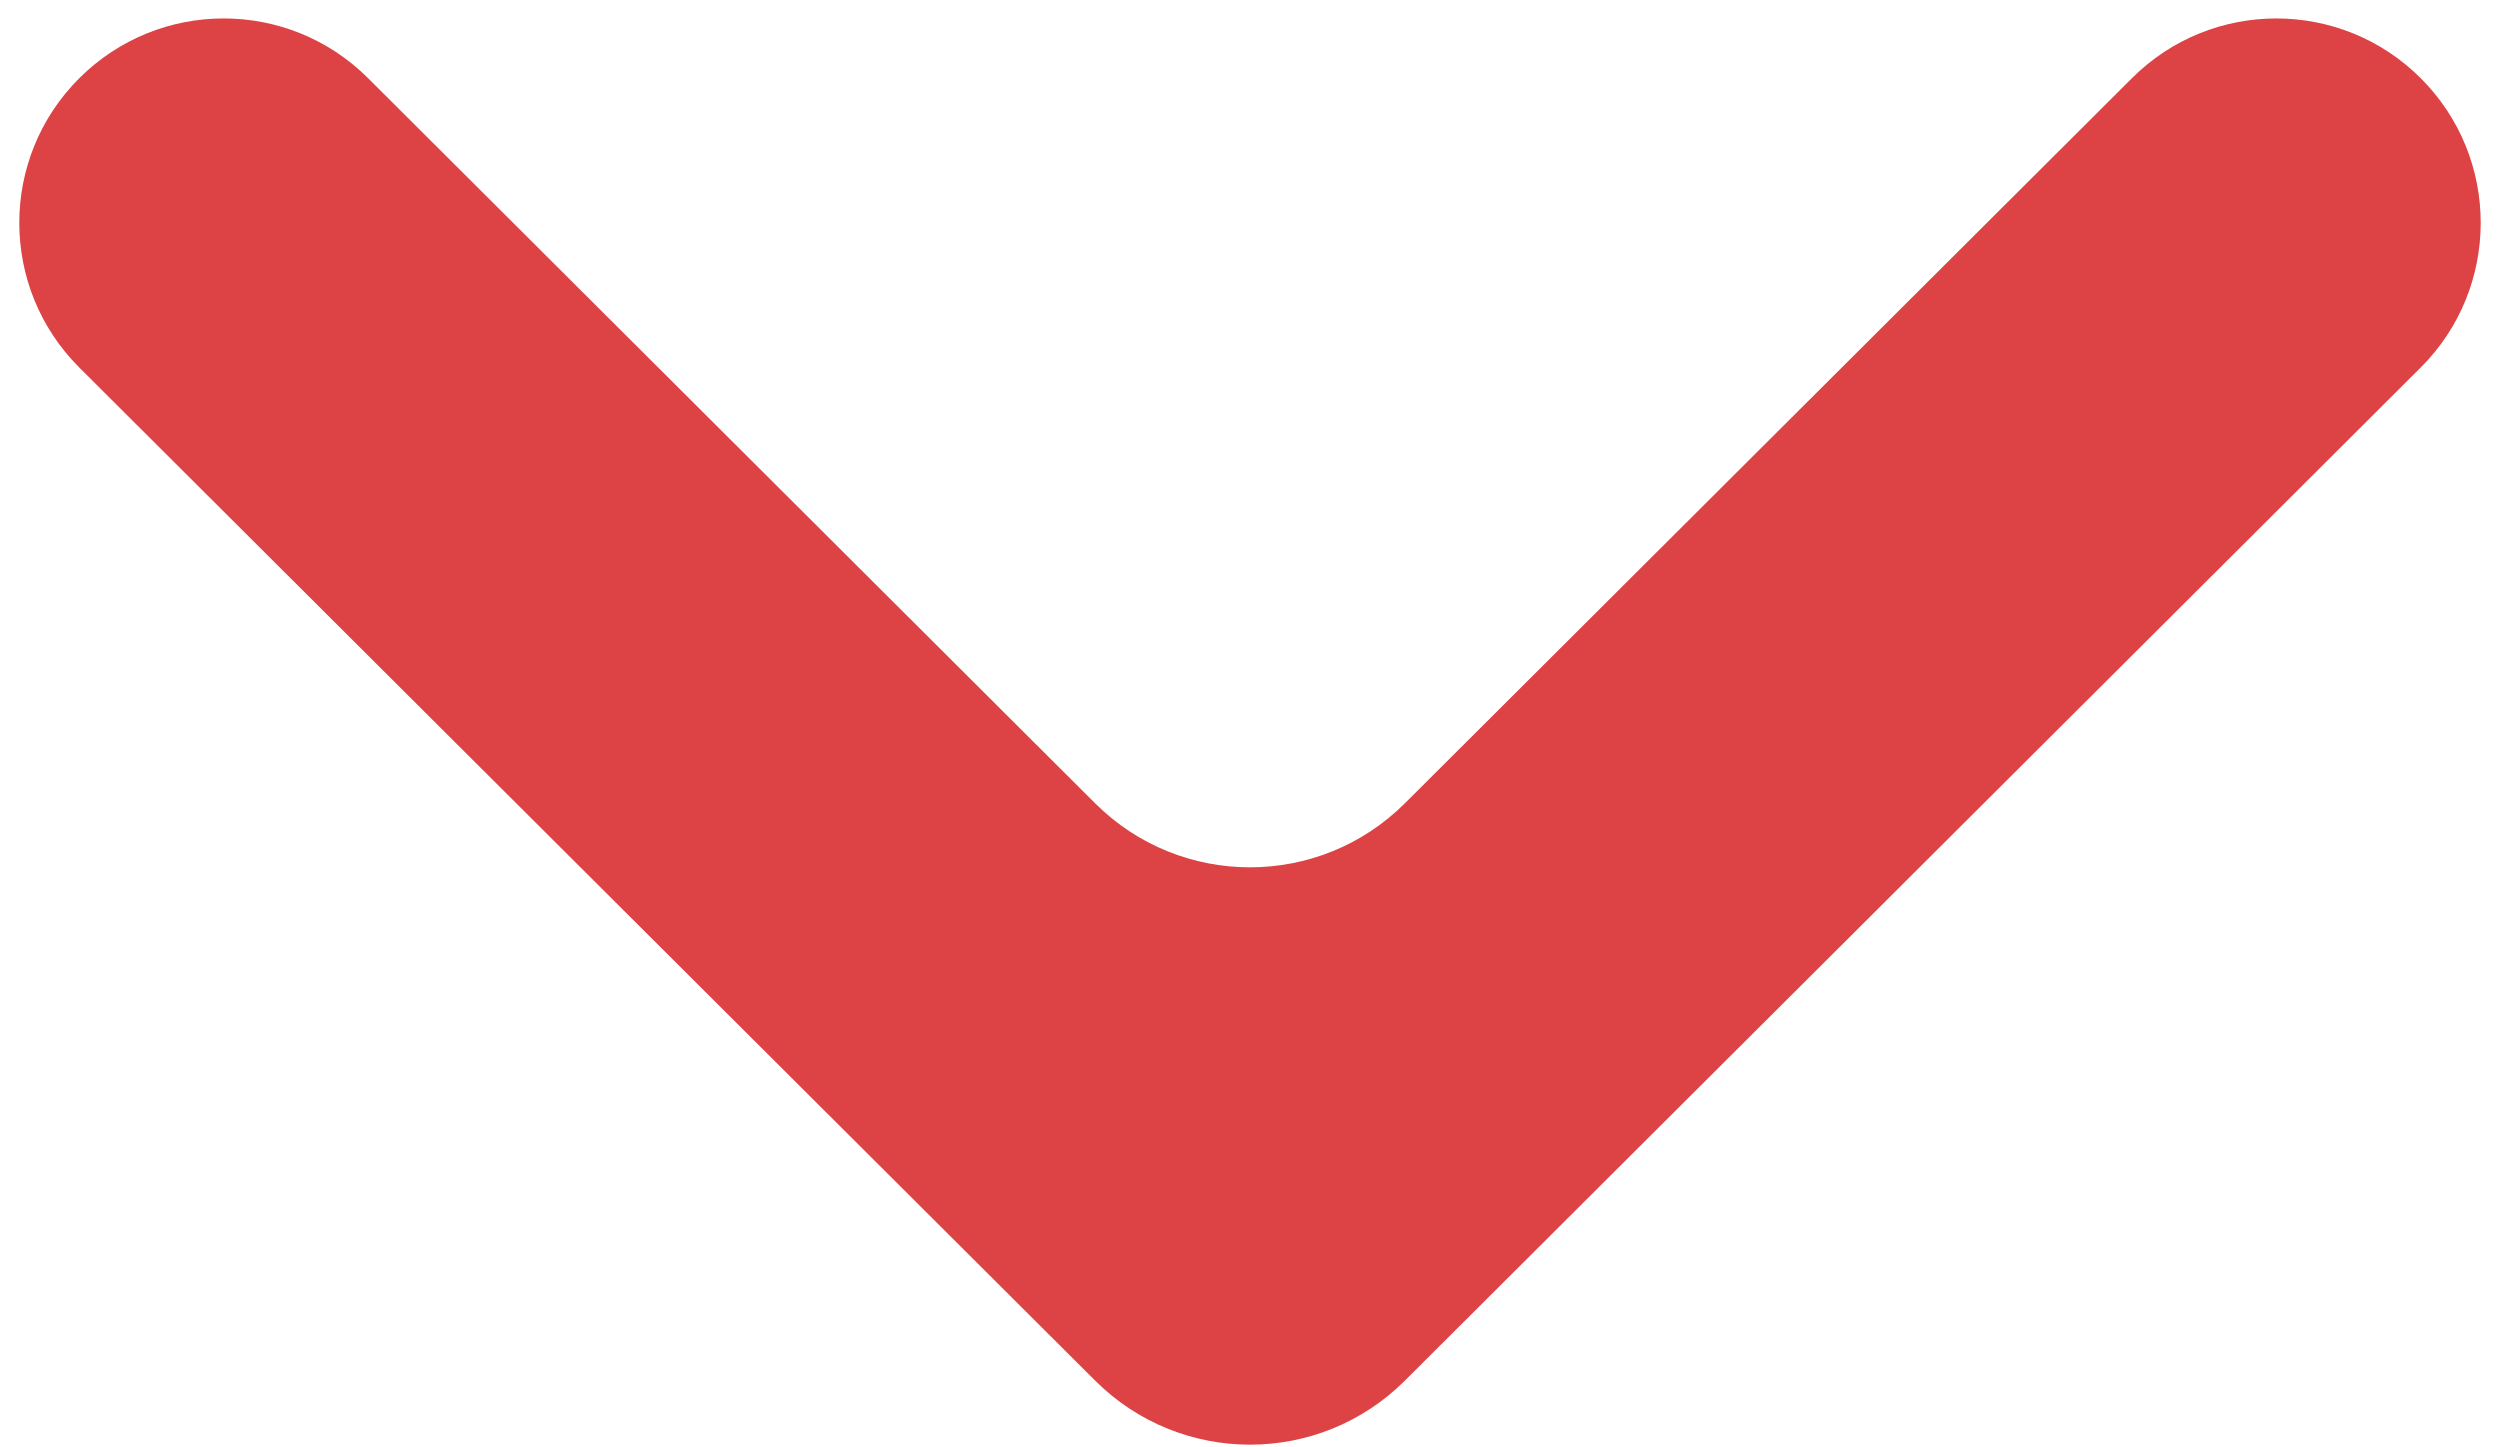 <svg width="114" height="66" viewBox="0 0 114 66" fill="none" xmlns="http://www.w3.org/2000/svg">
<path d="M64.062 62.957C60.159 66.85 53.842 66.85 49.939 62.957L3.618 16.761C-0.034 13.118 -0.033 7.203 3.62 3.561V3.561C7.258 -0.066 13.144 -0.065 16.781 3.562L49.938 36.631C53.842 40.523 60.158 40.523 64.062 36.631L97.219 3.563C100.856 -0.065 106.742 -0.066 110.38 3.561V3.561C114.033 7.203 114.034 13.118 110.382 16.761L64.062 62.957Z" fill="#DD4244"/>
</svg>
